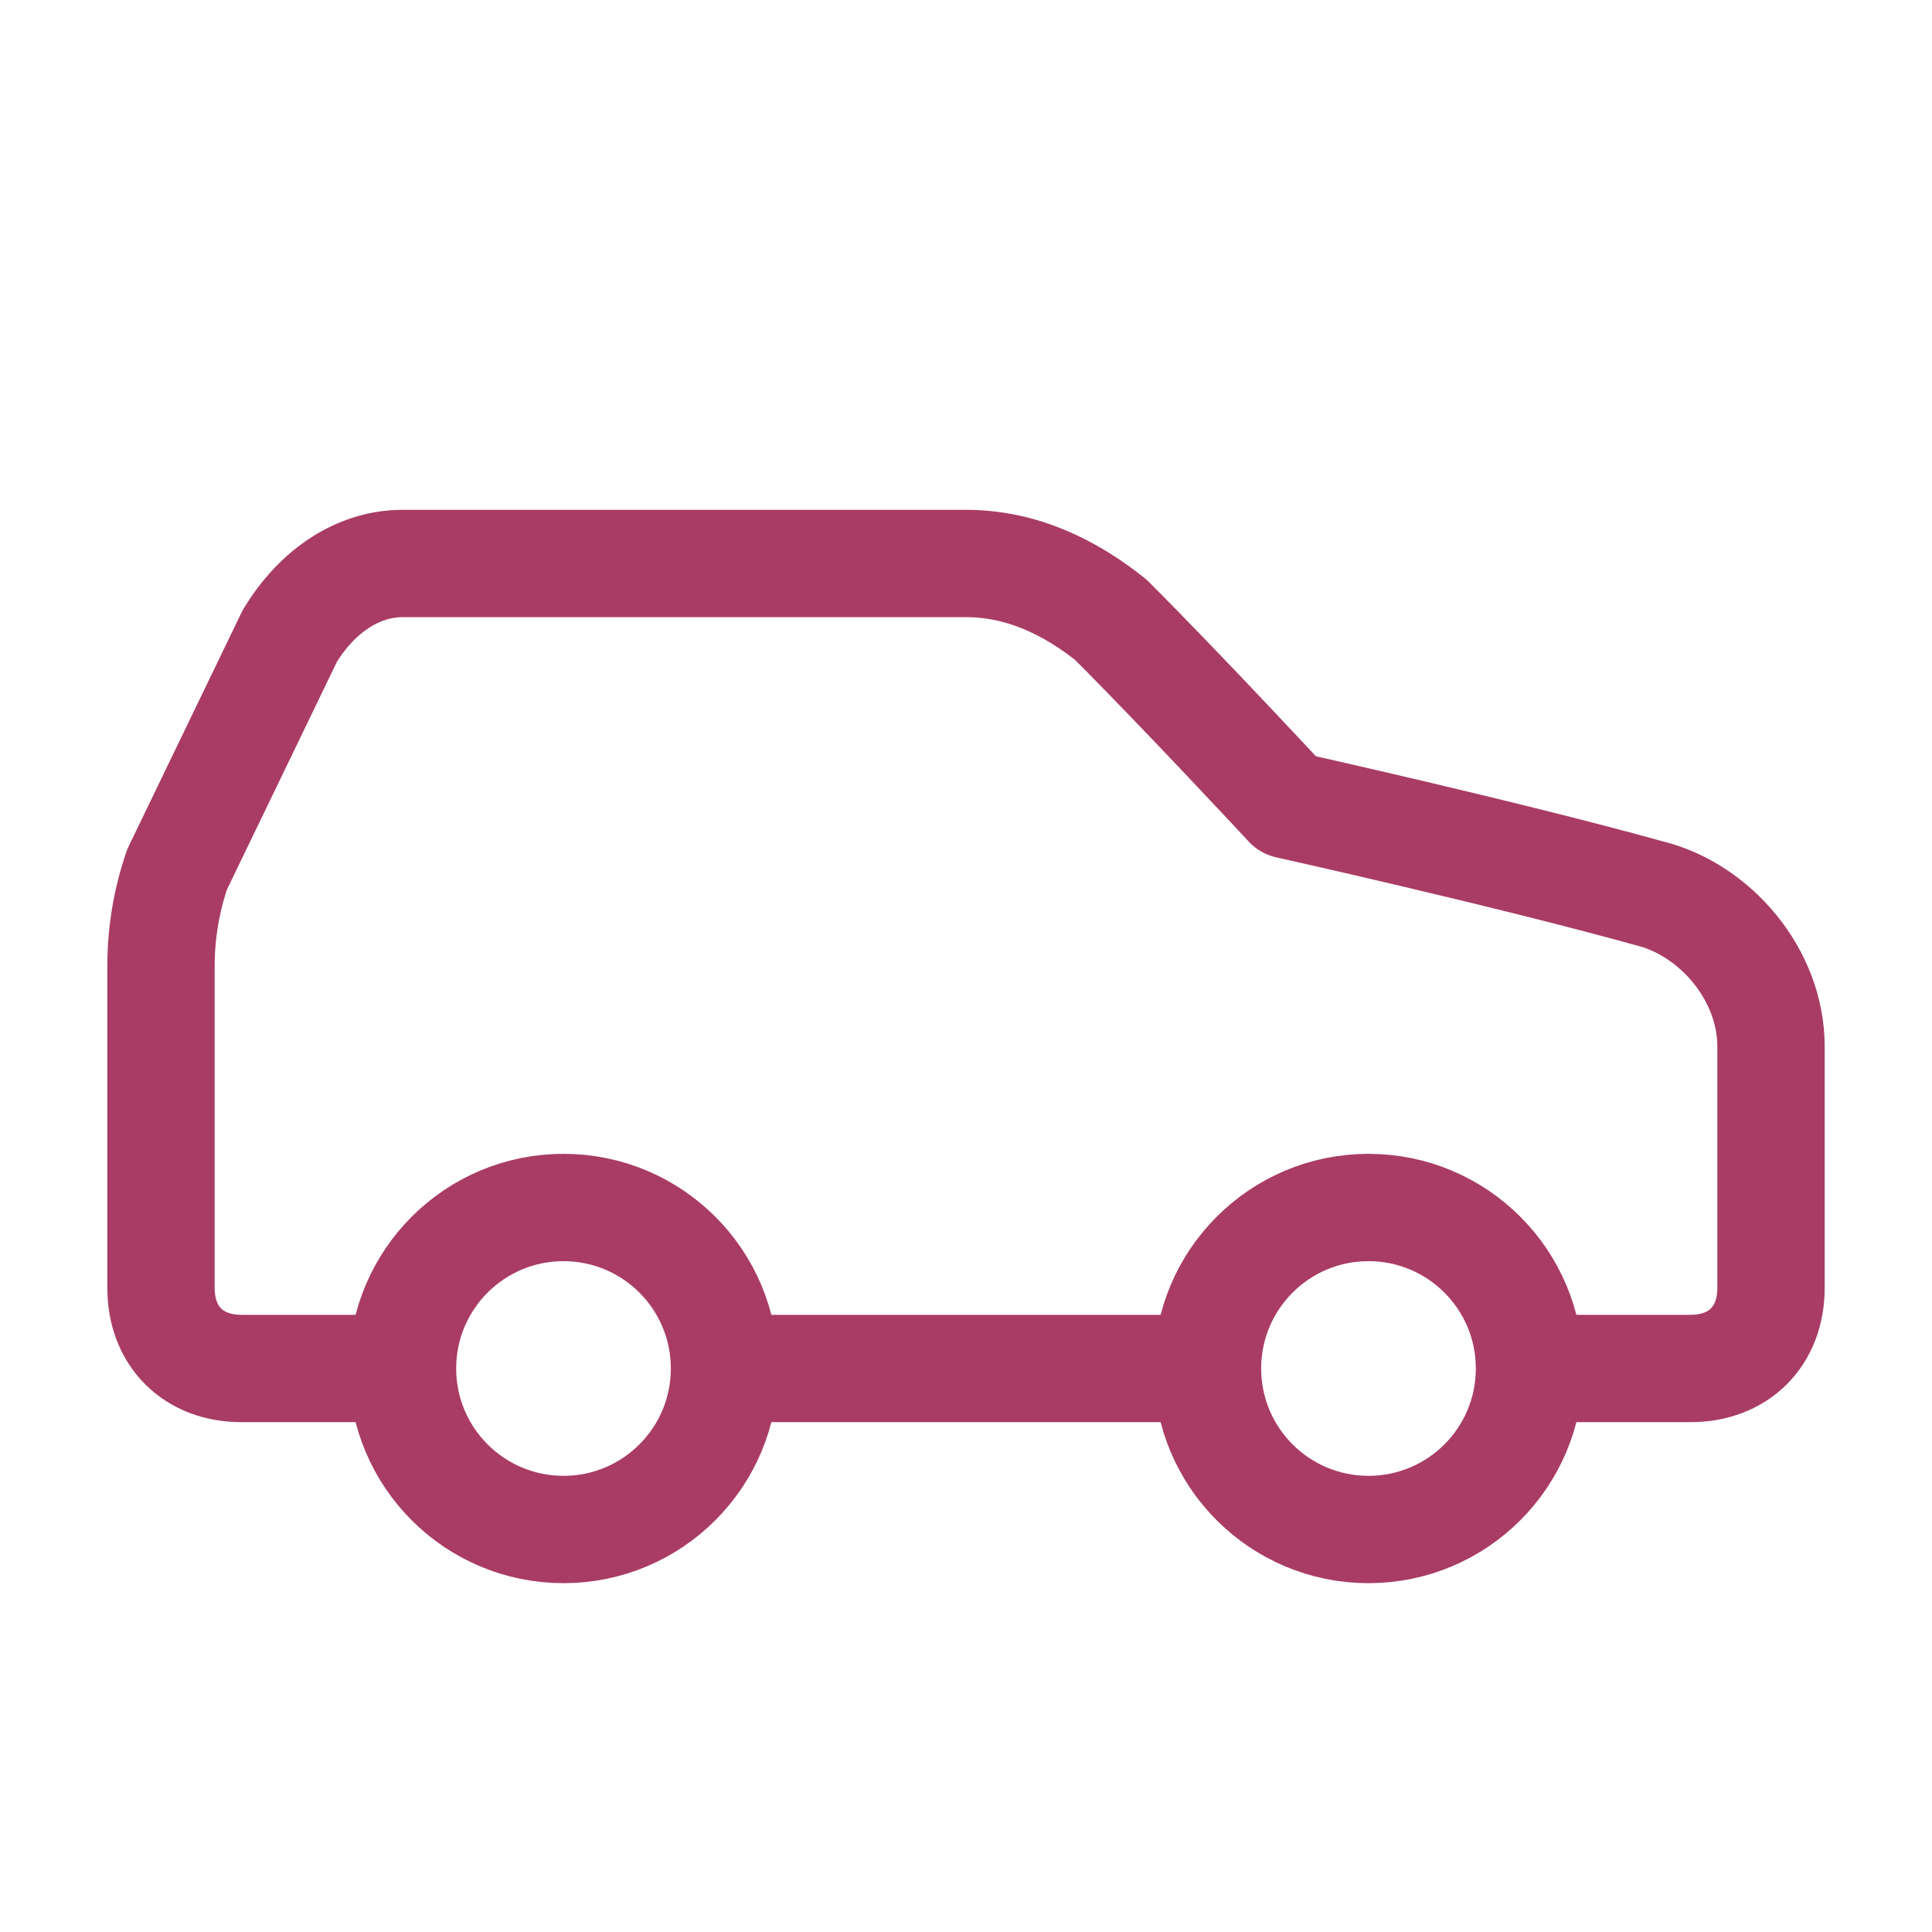 <svg width="36" height="36" viewBox="0 0 36 36" fill="none" xmlns="http://www.w3.org/2000/svg">
<path d="M28.5 25.5H31.5C32.4 25.5 33 24.9 33 24V19.5C33 18.15 31.95 16.95 30.75 16.65C28.05 15.9 24 15 24 15C24 15 22.05 12.9 20.7 11.55C19.95 10.95 19.05 10.5 18 10.5H7.5C6.6 10.5 5.85 11.1 5.4 11.85L3.3 16.2C3.101 16.779 3 17.388 3 18V24C3 24.9 3.6 25.5 4.5 25.5H7.5M28.5 25.5C28.5 27.157 27.157 28.5 25.5 28.5C23.843 28.5 22.5 27.157 22.5 25.5M28.5 25.5C28.5 23.843 27.157 22.5 25.5 22.5C23.843 22.5 22.5 23.843 22.5 25.5M7.5 25.5C7.5 27.157 8.843 28.5 10.5 28.5C12.157 28.5 13.5 27.157 13.5 25.5M7.5 25.5C7.5 23.843 8.843 22.5 10.5 22.5C12.157 22.5 13.5 23.843 13.5 25.5M13.5 25.5H22.5" stroke="#A93C64" stroke-width="2" stroke-linecap="round" stroke-linejoin="round"/>
</svg>
